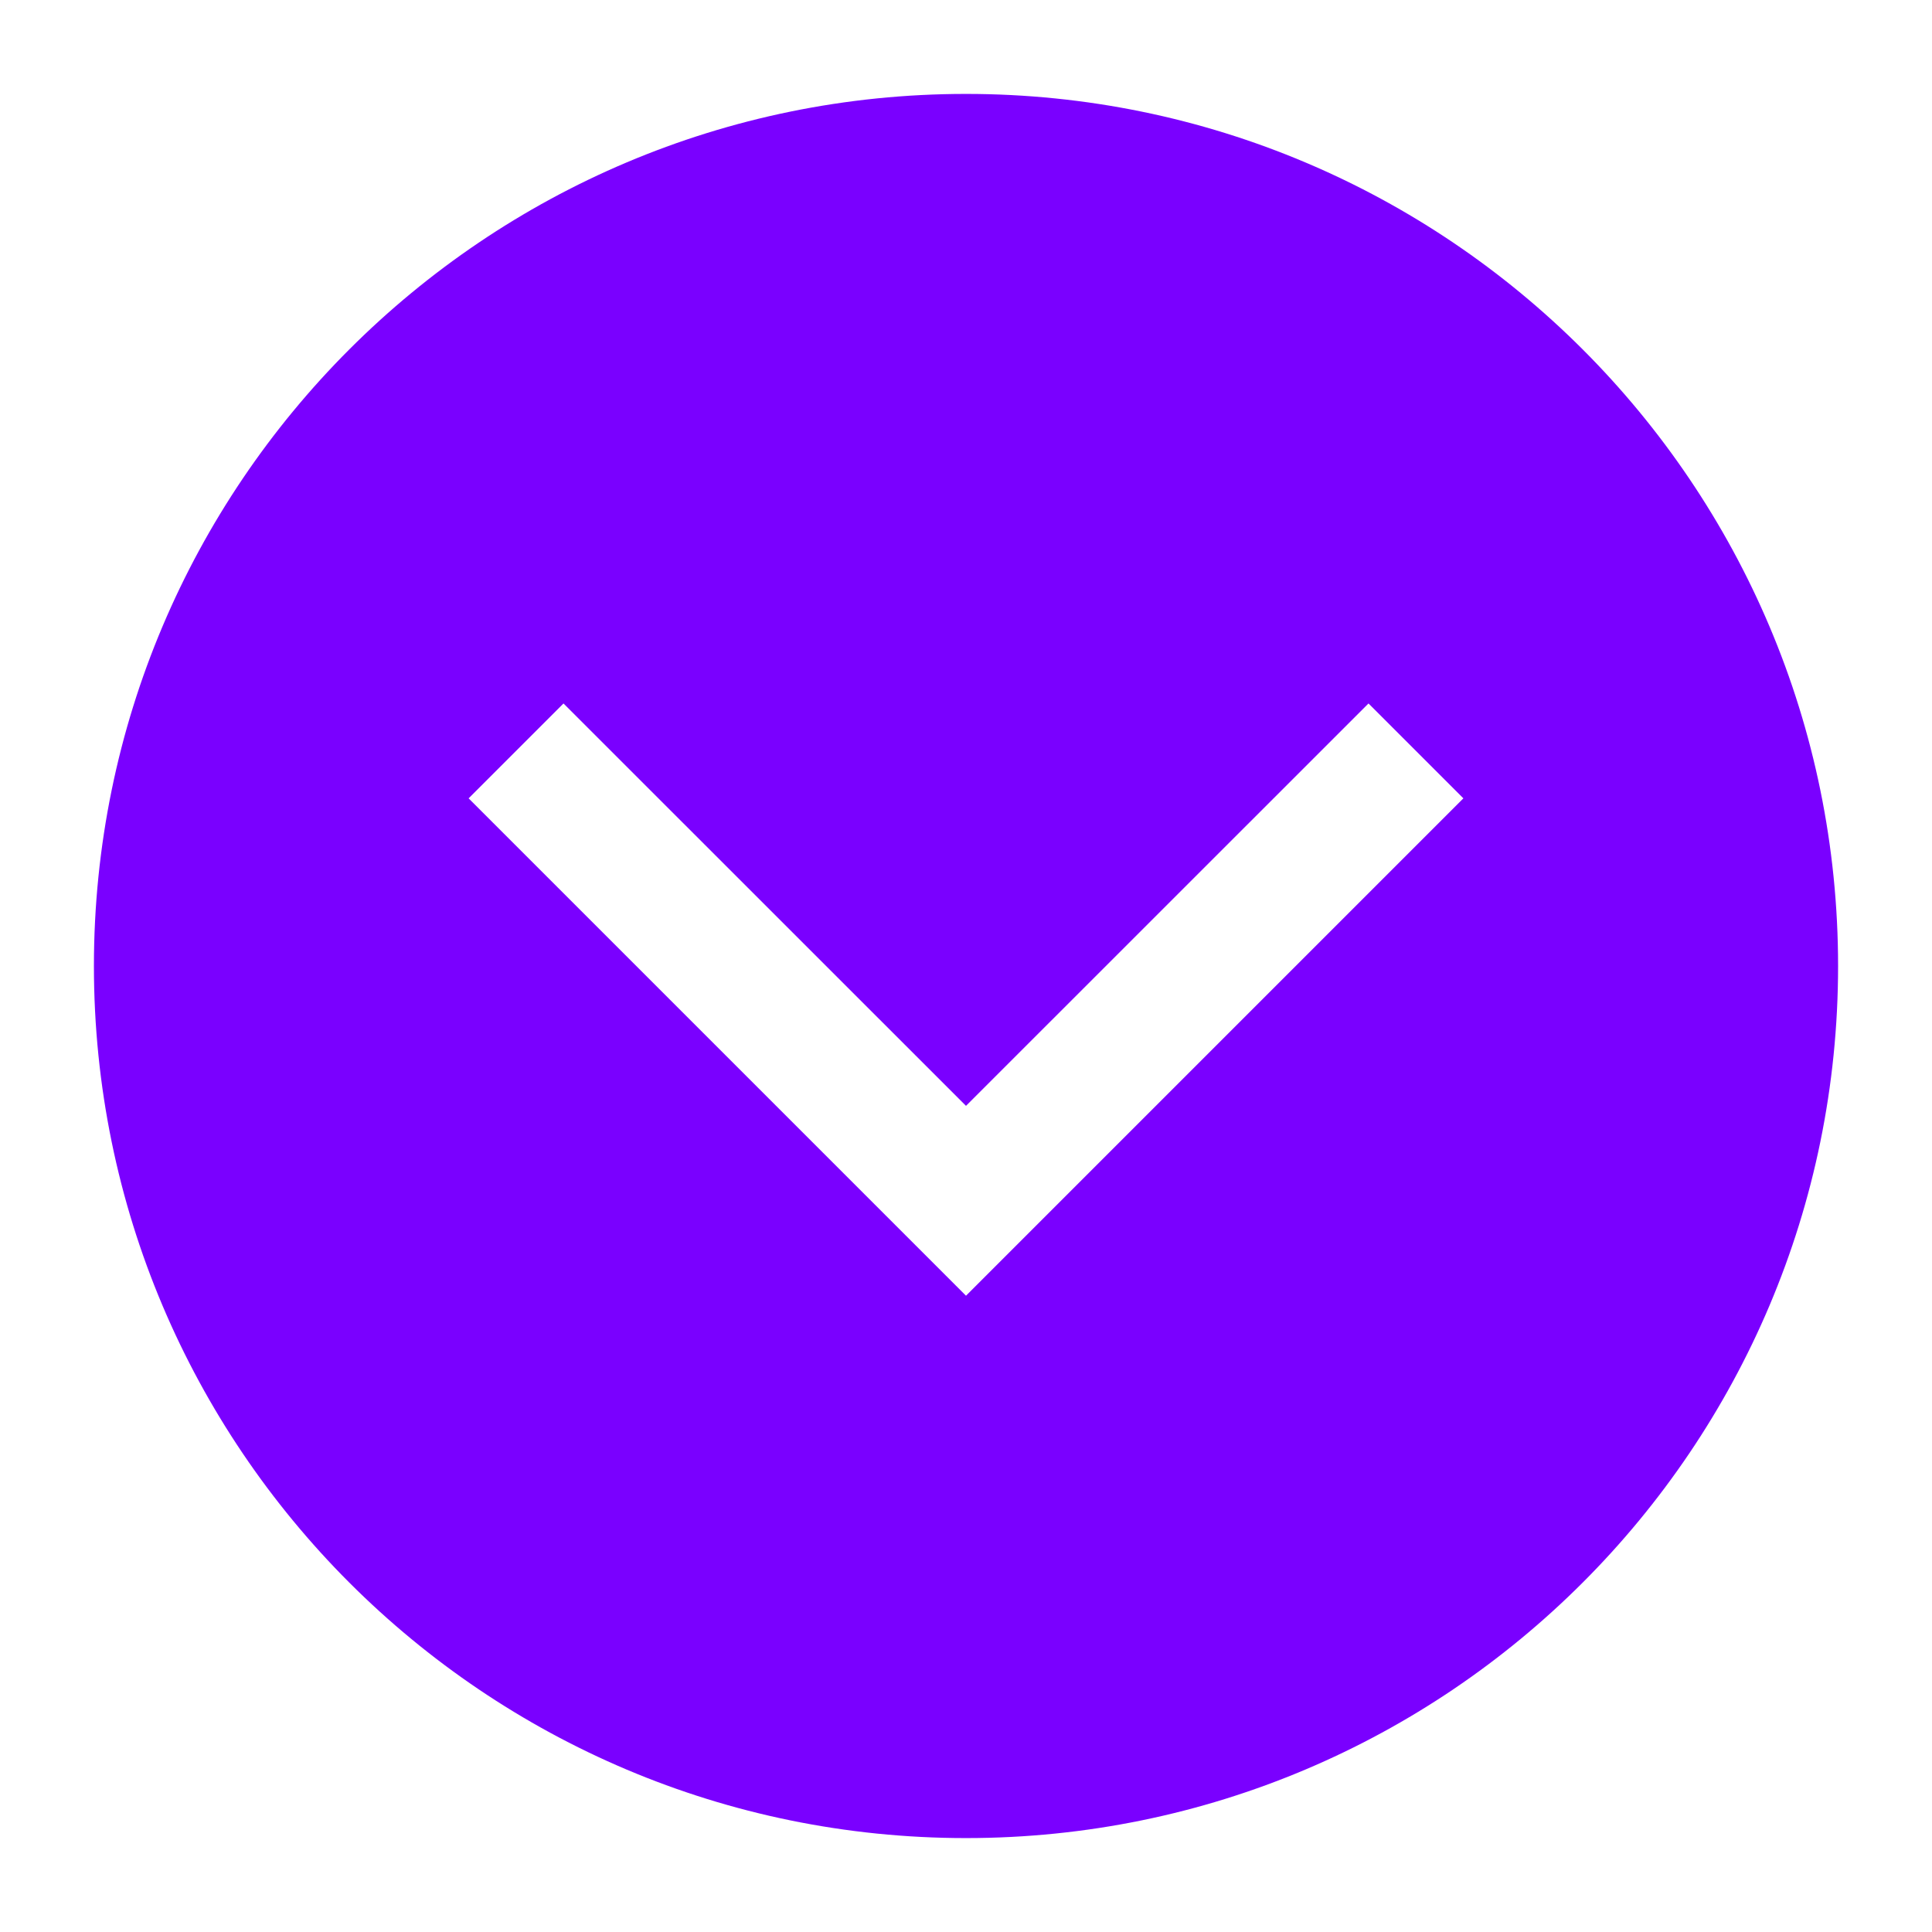 <svg width="18" height="18" viewBox="0 0 18 18" fill="none" xmlns="http://www.w3.org/2000/svg">
<path d="M9 17.125C13.487 17.125 17.125 13.487 17.125 9C17.125 4.513 13.487 0.875 9 0.875C4.513 0.875 0.875 4.513 0.875 9C0.875 13.487 4.513 17.125 9 17.125ZM5.25 6.554L9 10.303L12.75 6.554L13.634 7.438L9 12.072L4.366 7.438L5.25 6.554Z" fill="#7A00FF"/>
</svg>
